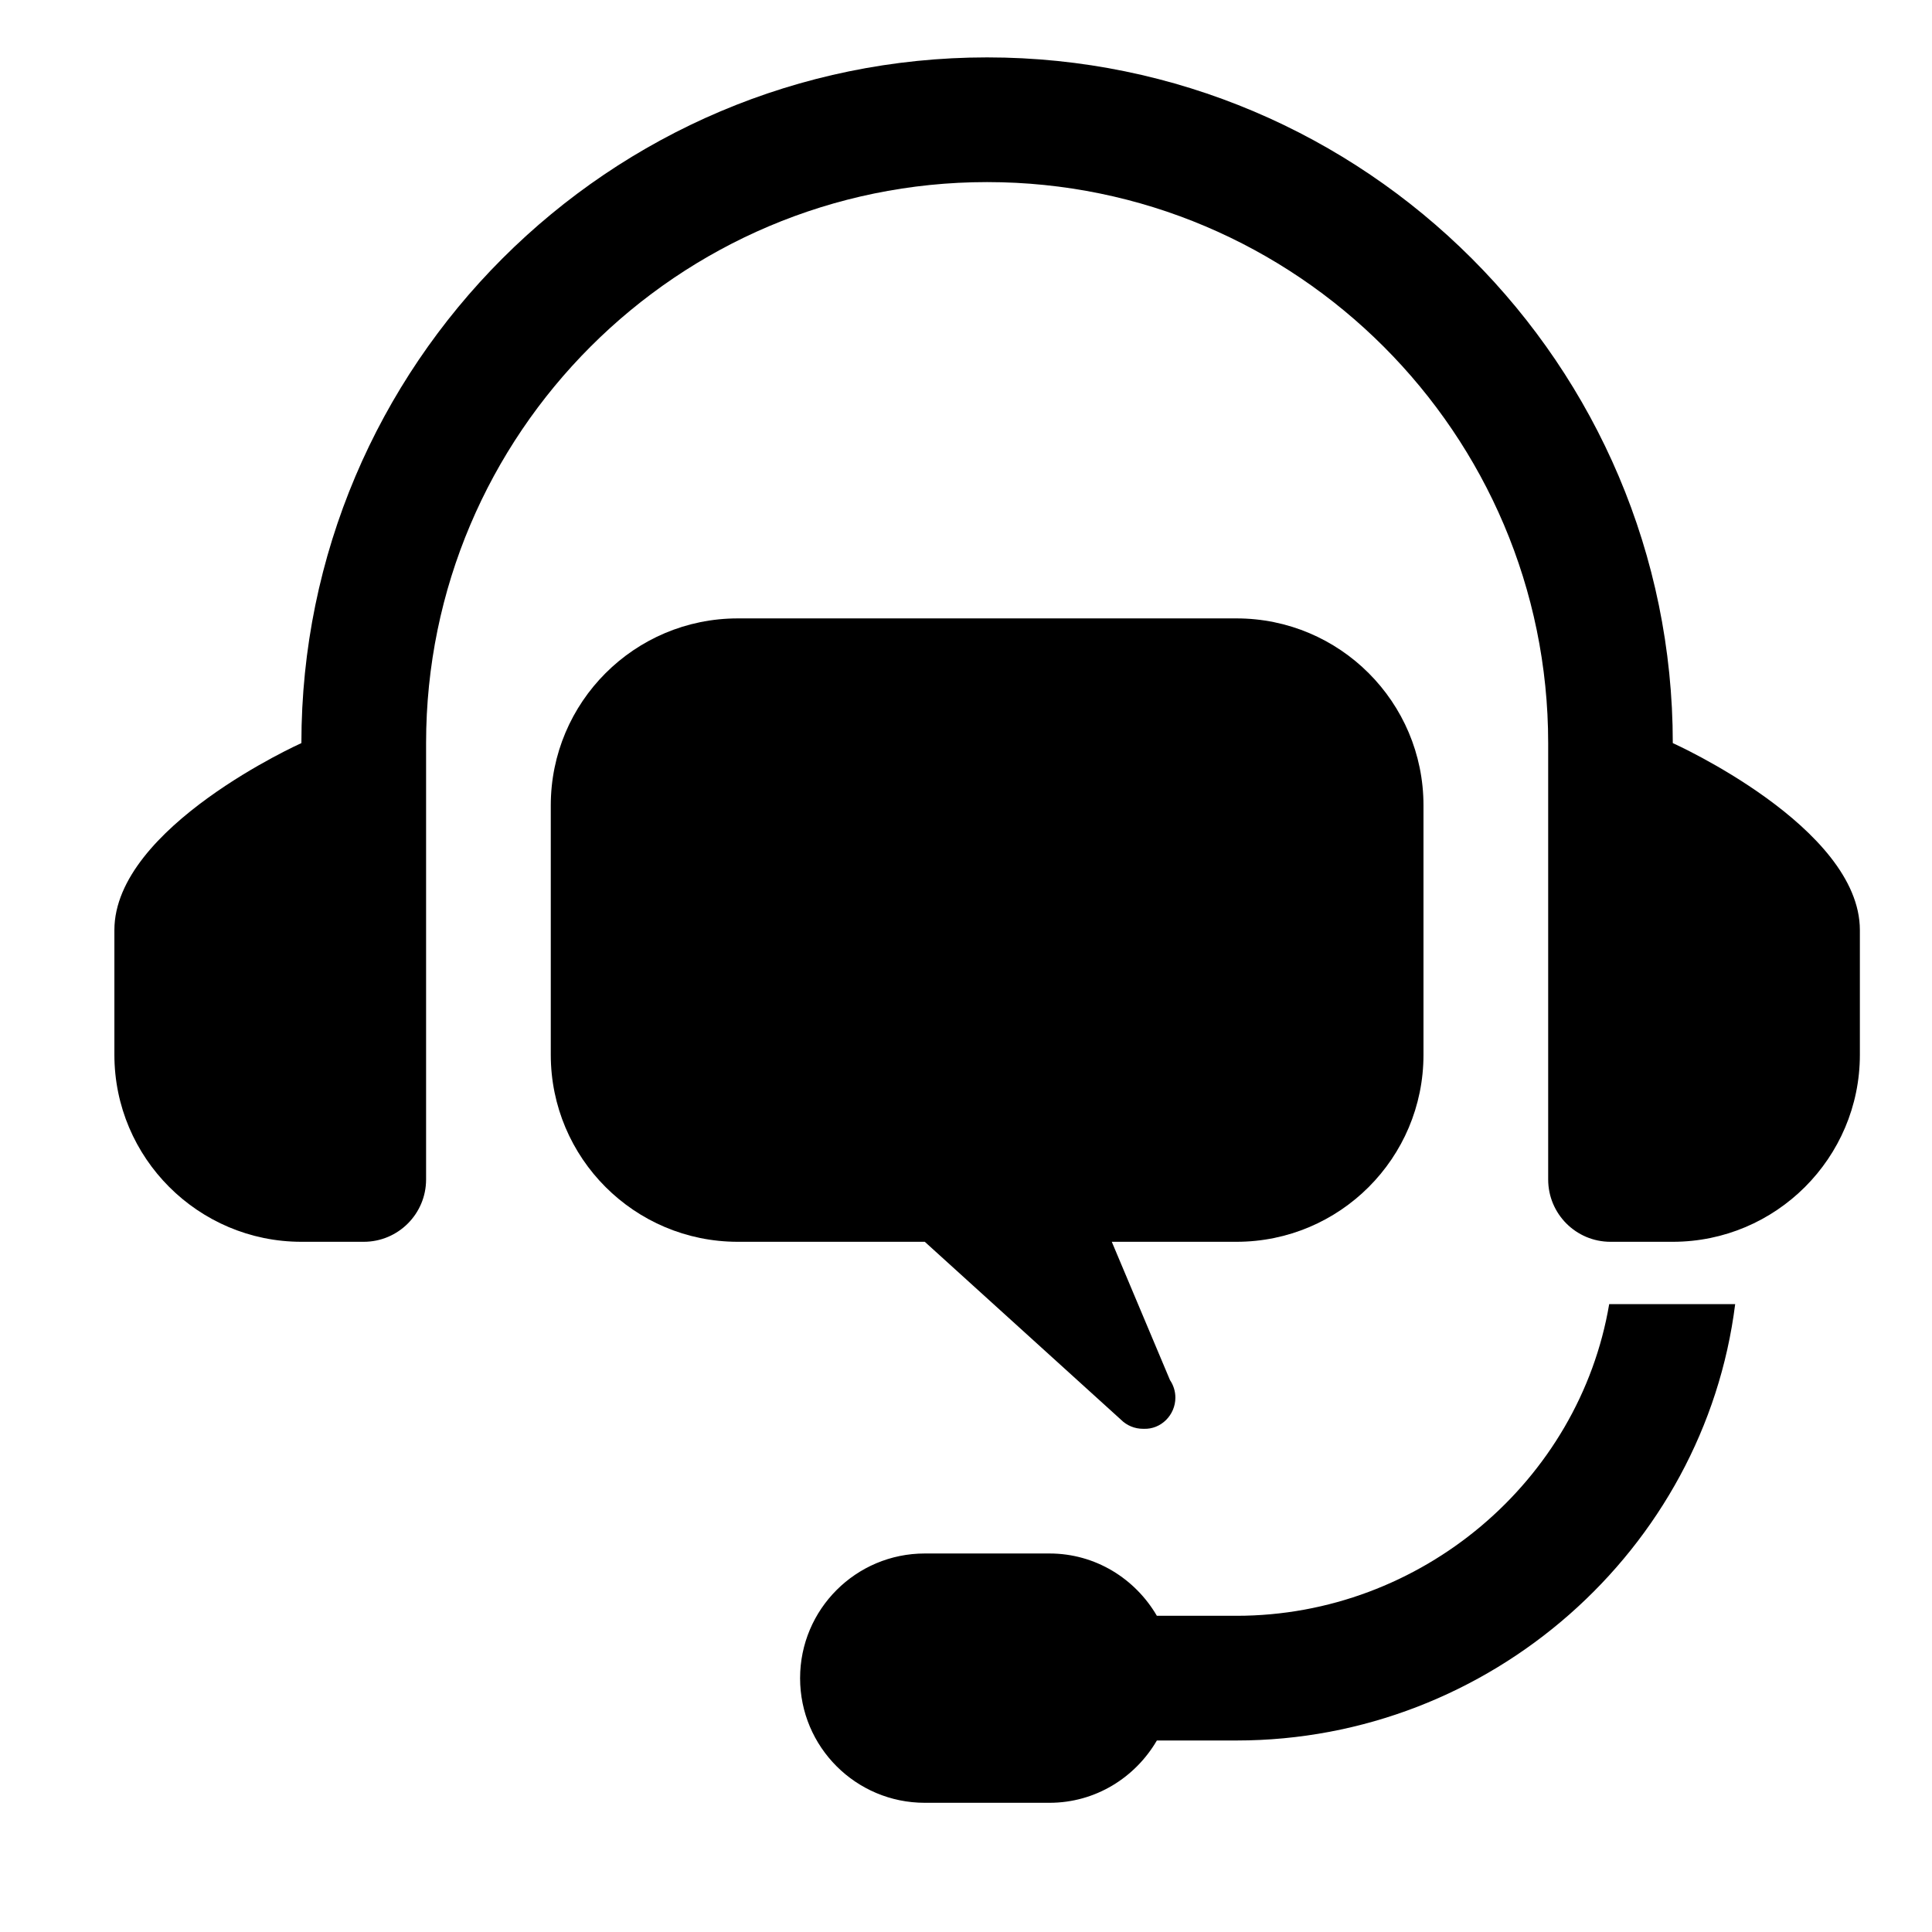 <svg xmlns="http://www.w3.org/2000/svg" fill="none" viewBox="0 0 24 24" height="24" width="24">
<g clip-path="url(#clip0_2637_8041)">
<path fill="black" d="M20.78 9.231C20.78 4.534 16.959 0.713 12.262 0.713C7.565 0.713 3.744 4.534 3.744 9.231C3.744 9.231 1.421 10.273 1.421 11.554V13.103C1.421 14.384 2.463 15.426 3.744 15.426H4.519C4.946 15.426 5.293 15.079 5.293 14.652V9.231C5.293 5.388 8.42 2.262 12.262 2.262C16.105 2.262 19.232 5.388 19.232 9.231V14.652C19.232 15.079 19.578 15.426 20.006 15.426H20.78C22.061 15.426 23.104 14.384 23.104 13.103V11.554C23.104 10.273 20.78 9.231 20.78 9.231Z"></path>
<path fill="black" d="M15.36 7.682H9.165C7.882 7.682 6.842 8.722 6.842 10.005V13.103C6.842 14.386 7.882 15.426 9.165 15.426H11.488L13.925 17.636C13.999 17.71 14.098 17.749 14.198 17.749H14.206C14.422 17.759 14.601 17.578 14.601 17.362C14.601 17.281 14.576 17.206 14.534 17.144L13.811 15.426H15.36C16.643 15.426 17.683 14.386 17.683 13.103V10.005C17.683 8.722 16.643 7.682 15.36 7.682Z"></path>
<path fill="black" d="M19.99 16.2C19.619 18.394 17.658 20.072 15.36 20.072H14.371C14.102 19.611 13.608 19.298 13.037 19.298H11.488C10.633 19.298 9.939 19.991 9.939 20.847C9.939 21.702 10.633 22.395 11.488 22.395H13.037C13.608 22.395 14.102 22.082 14.371 21.621H15.36C18.513 21.621 21.172 19.251 21.555 16.2H19.99Z"></path>
</g>
<defs>
<clipPath id="clip0_2637_8041">
<rect fill="white" height="24" width="24"></rect>
</clipPath>
</defs>
</svg>
